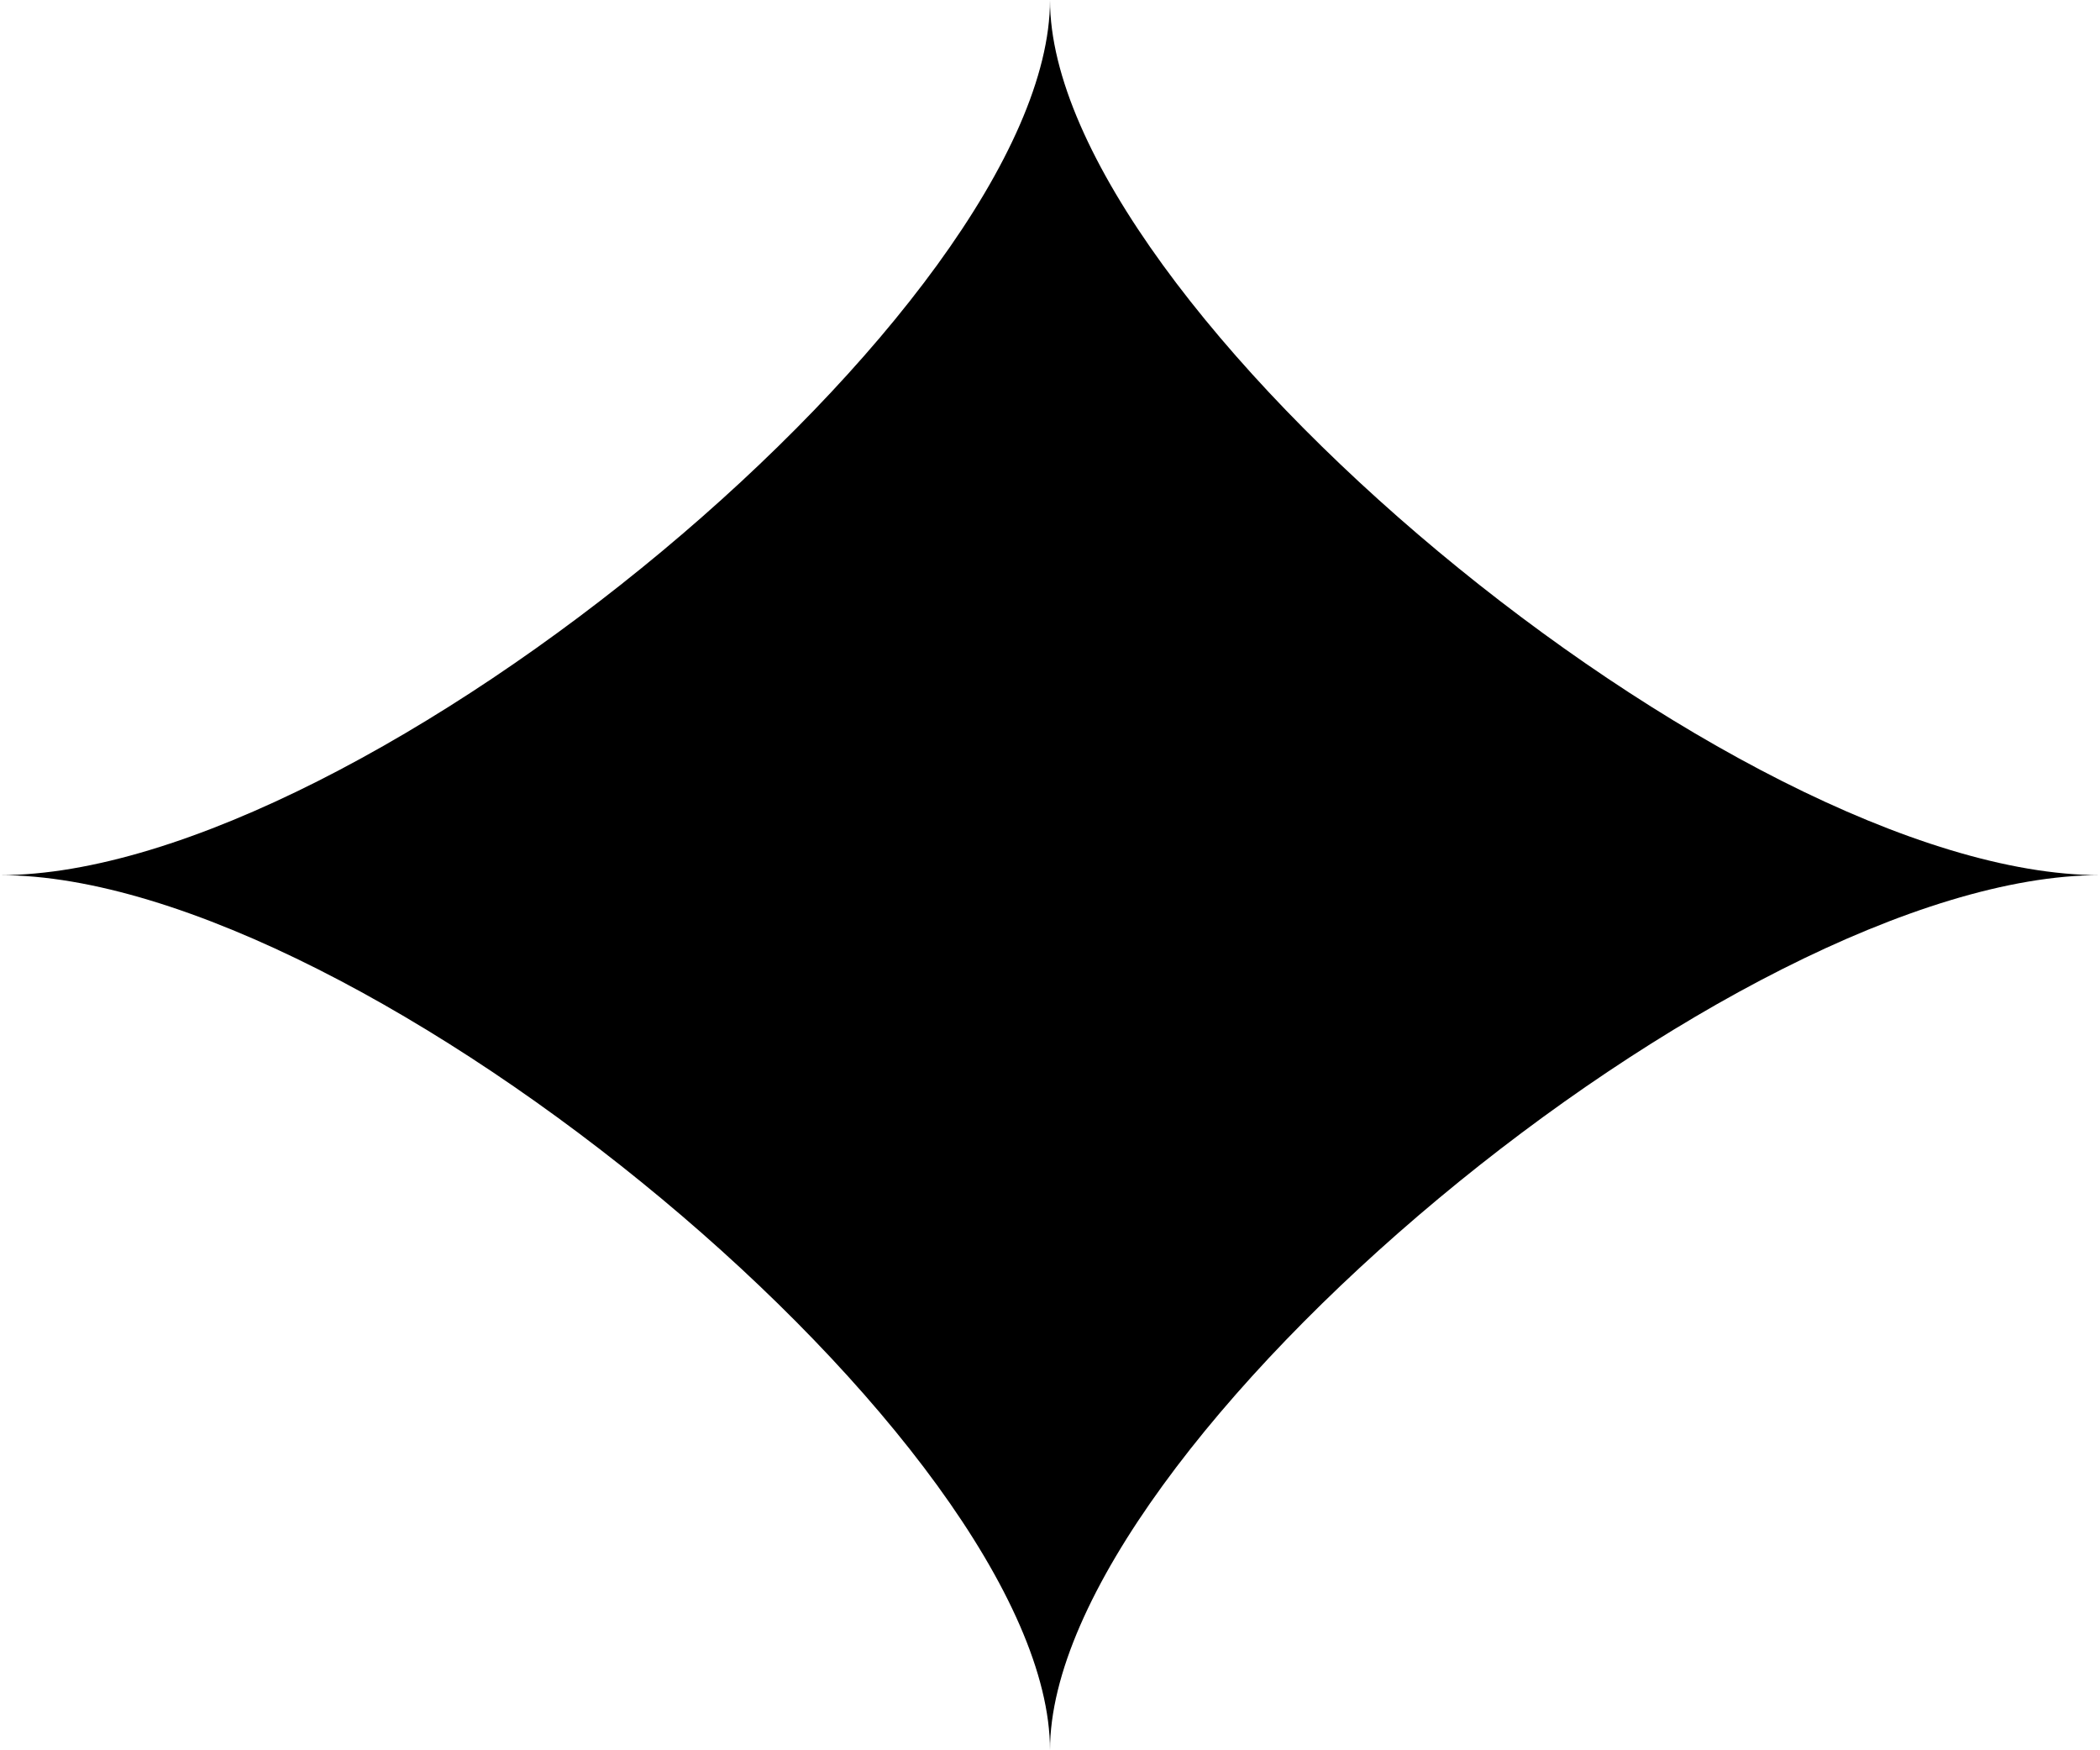 <svg xmlns="http://www.w3.org/2000/svg" width="12" height="10"><defs><clipPath id="a"><path d="M0 0h12v10H0z" data-name="長方形 322"/></clipPath></defs><g data-name="グループ 1092"><g clip-path="url(#a)" data-name="グループ 1087"><path d="M6 10c0-1.736-3.917-5-6-5 2.083 0 6-3.264 6-5 0 1.736 3.917 5 6 5-2.083 0-6 3.264-6 5" data-name="パス 3914"/></g></g></svg>